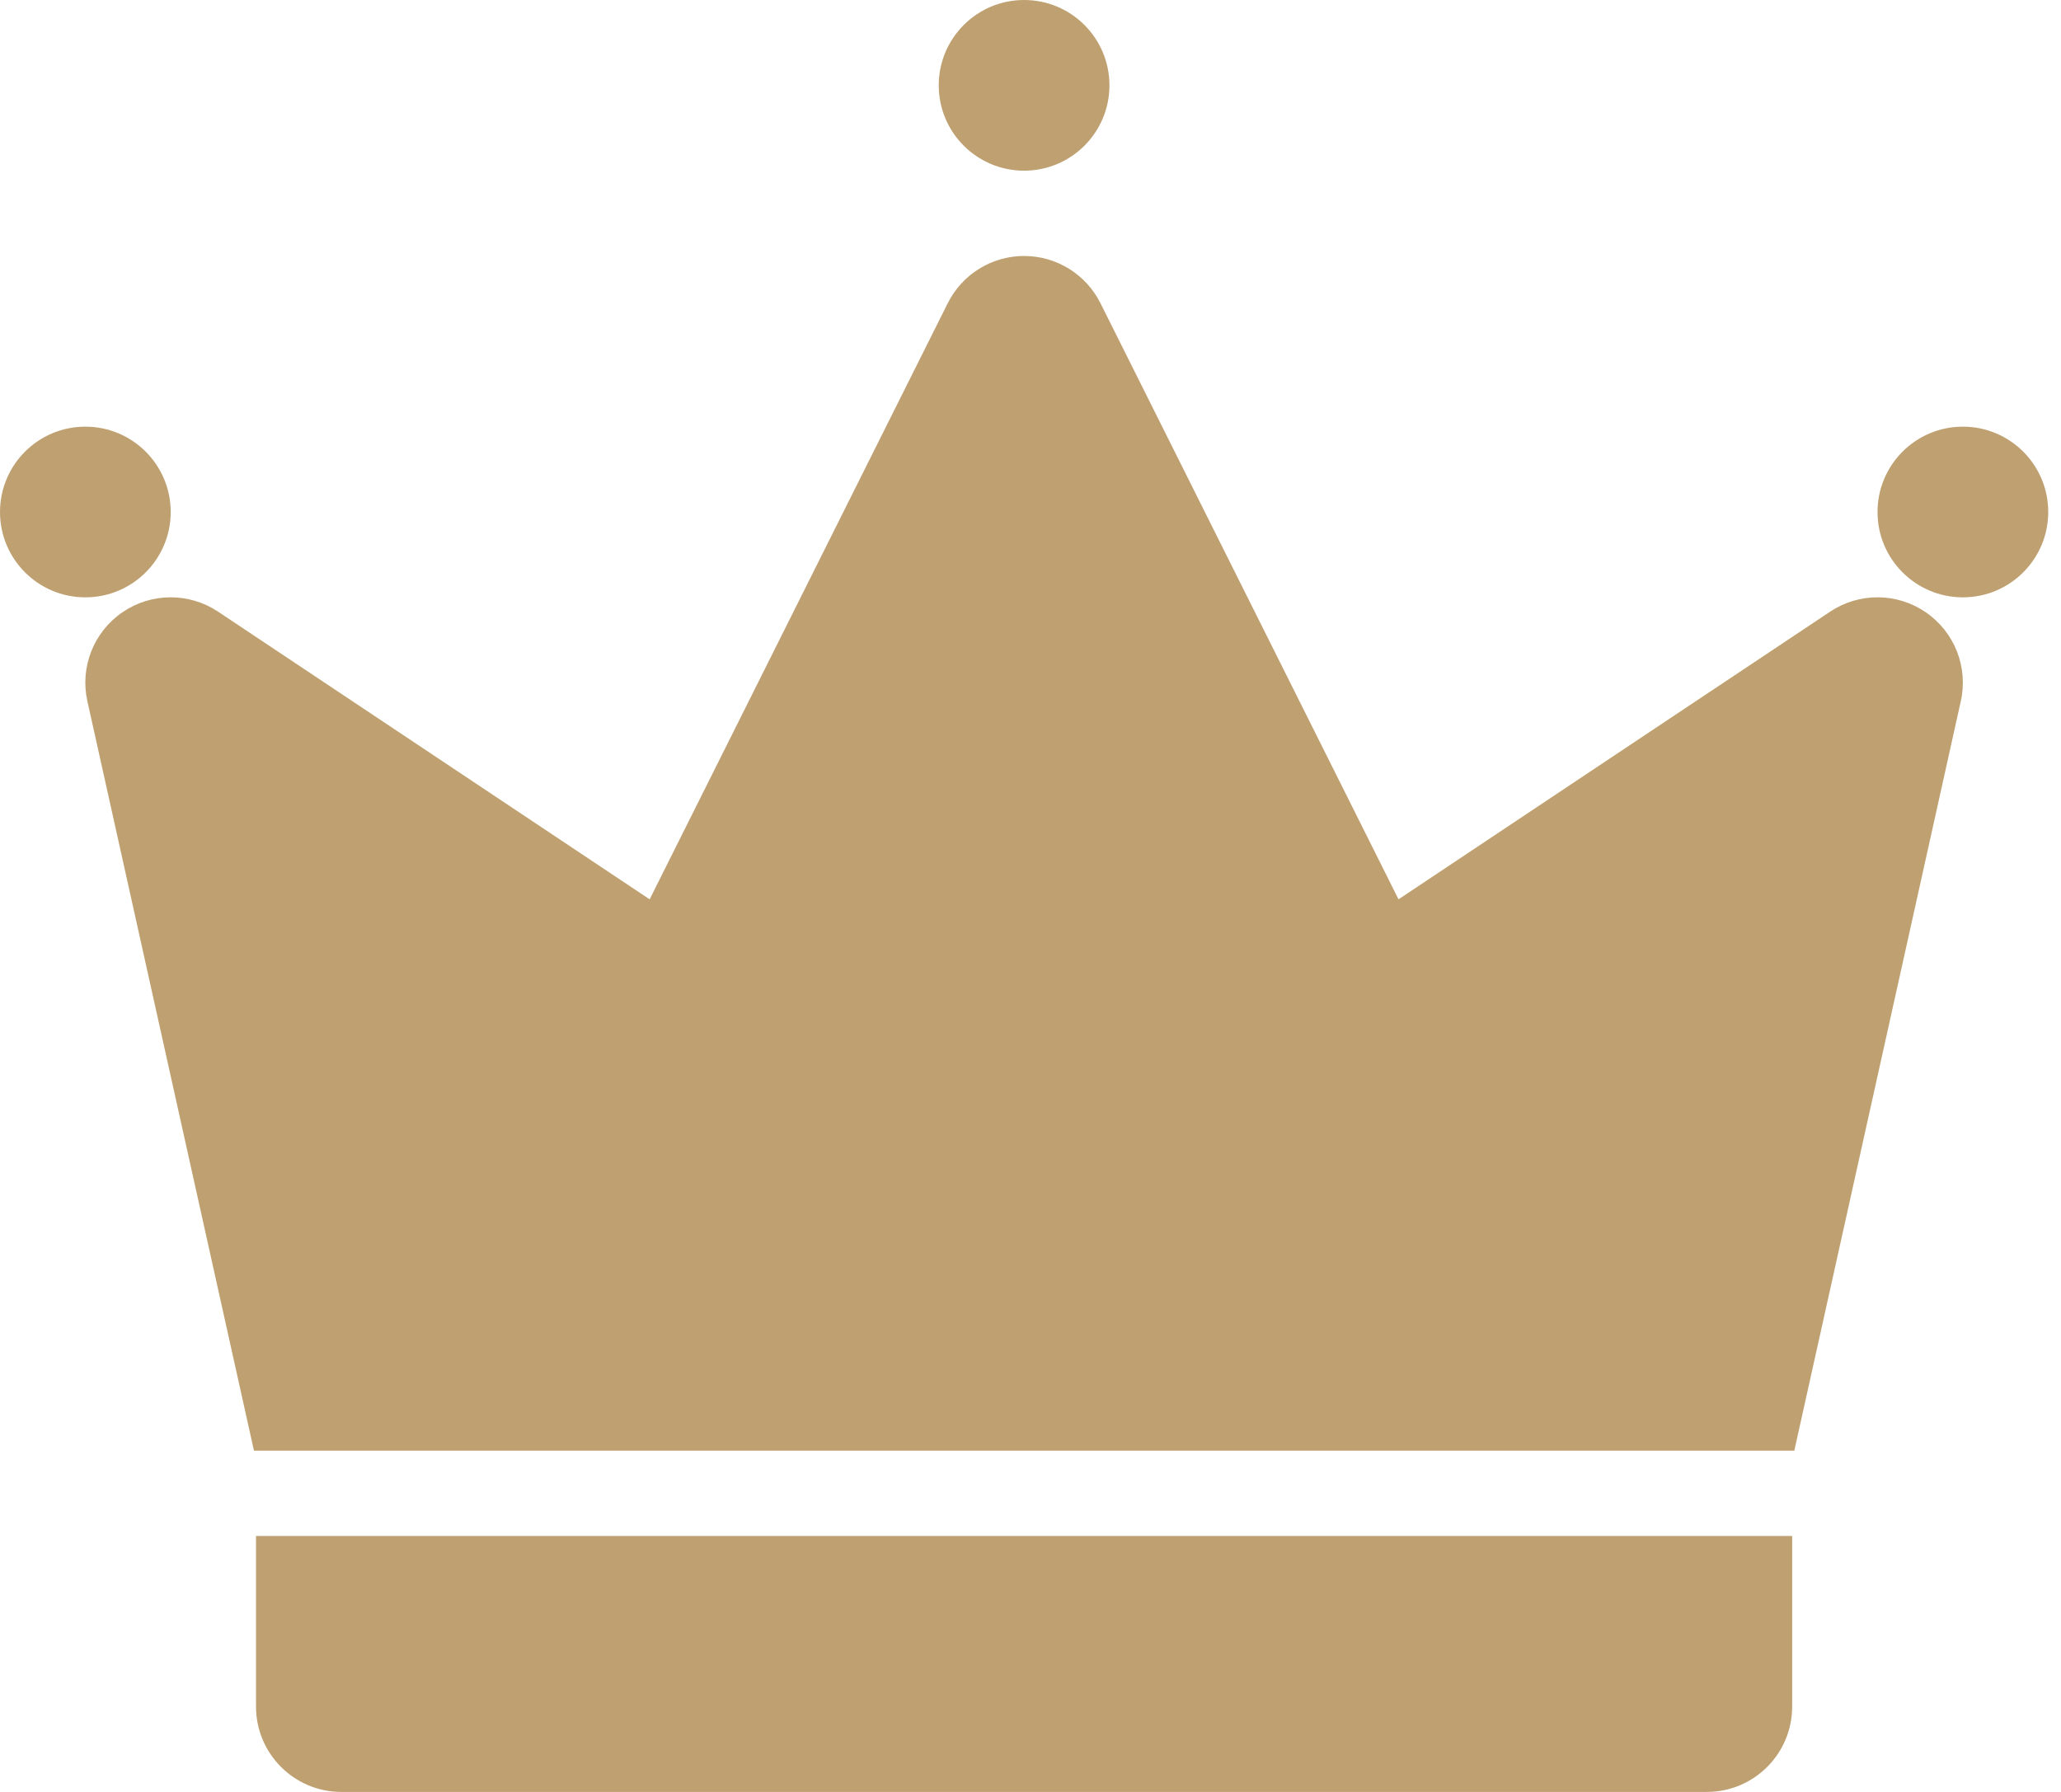 <?xml version="1.0" encoding="UTF-8"?>
<svg width="46px" height="40px" viewBox="0 0 46 40" version="1.1" xmlns="http://www.w3.org/2000/svg" xmlns:xlink="http://www.w3.org/1999/xlink">
    <!-- Generator: Sketch 63 (92445) - https://sketch.com -->
    <title>king</title>
    <desc>Created with Sketch.</desc>
    <g id="Page-1" stroke="none" stroke-width="1" fill="none" fill-rule="evenodd">
        <g id="king" fill="#BFA071" fill-rule="nonzero">
            <circle id="Oval" cx="22.857" cy="1.905" r="1.905"></circle>
            <circle id="Oval" cx="43.81" cy="11.429" r="1.905"></circle>
            <circle id="Oval" cx="1.905" cy="11.429" r="1.905"></circle>
            <path d="M5.668,32.381 L40.048,32.381 L43.764,15.651 C43.933,14.892 43.623,14.106 42.981,13.667 C42.34,13.227 41.495,13.222 40.848,13.653 L31.214,20.075 L24.561,6.767 C24.238,6.122 23.579,5.714 22.857,5.714 C22.136,5.714 21.476,6.122 21.154,6.767 L14.5,20.075 L4.866,13.653 C4.219,13.222 3.374,13.227 2.733,13.667 C2.091,14.106 1.781,14.892 1.95,15.651 L5.668,32.381 Z" id="Path"></path>
            <path d="M5.714,34.286 L5.714,38.095 C5.714,39.147 6.567,40 7.619,40 L38.095,40 C39.147,40 40,39.147 40,38.095 L40,34.286 L5.714,34.286 Z" id="Path"></path>
        </g>
    </g>
</svg>